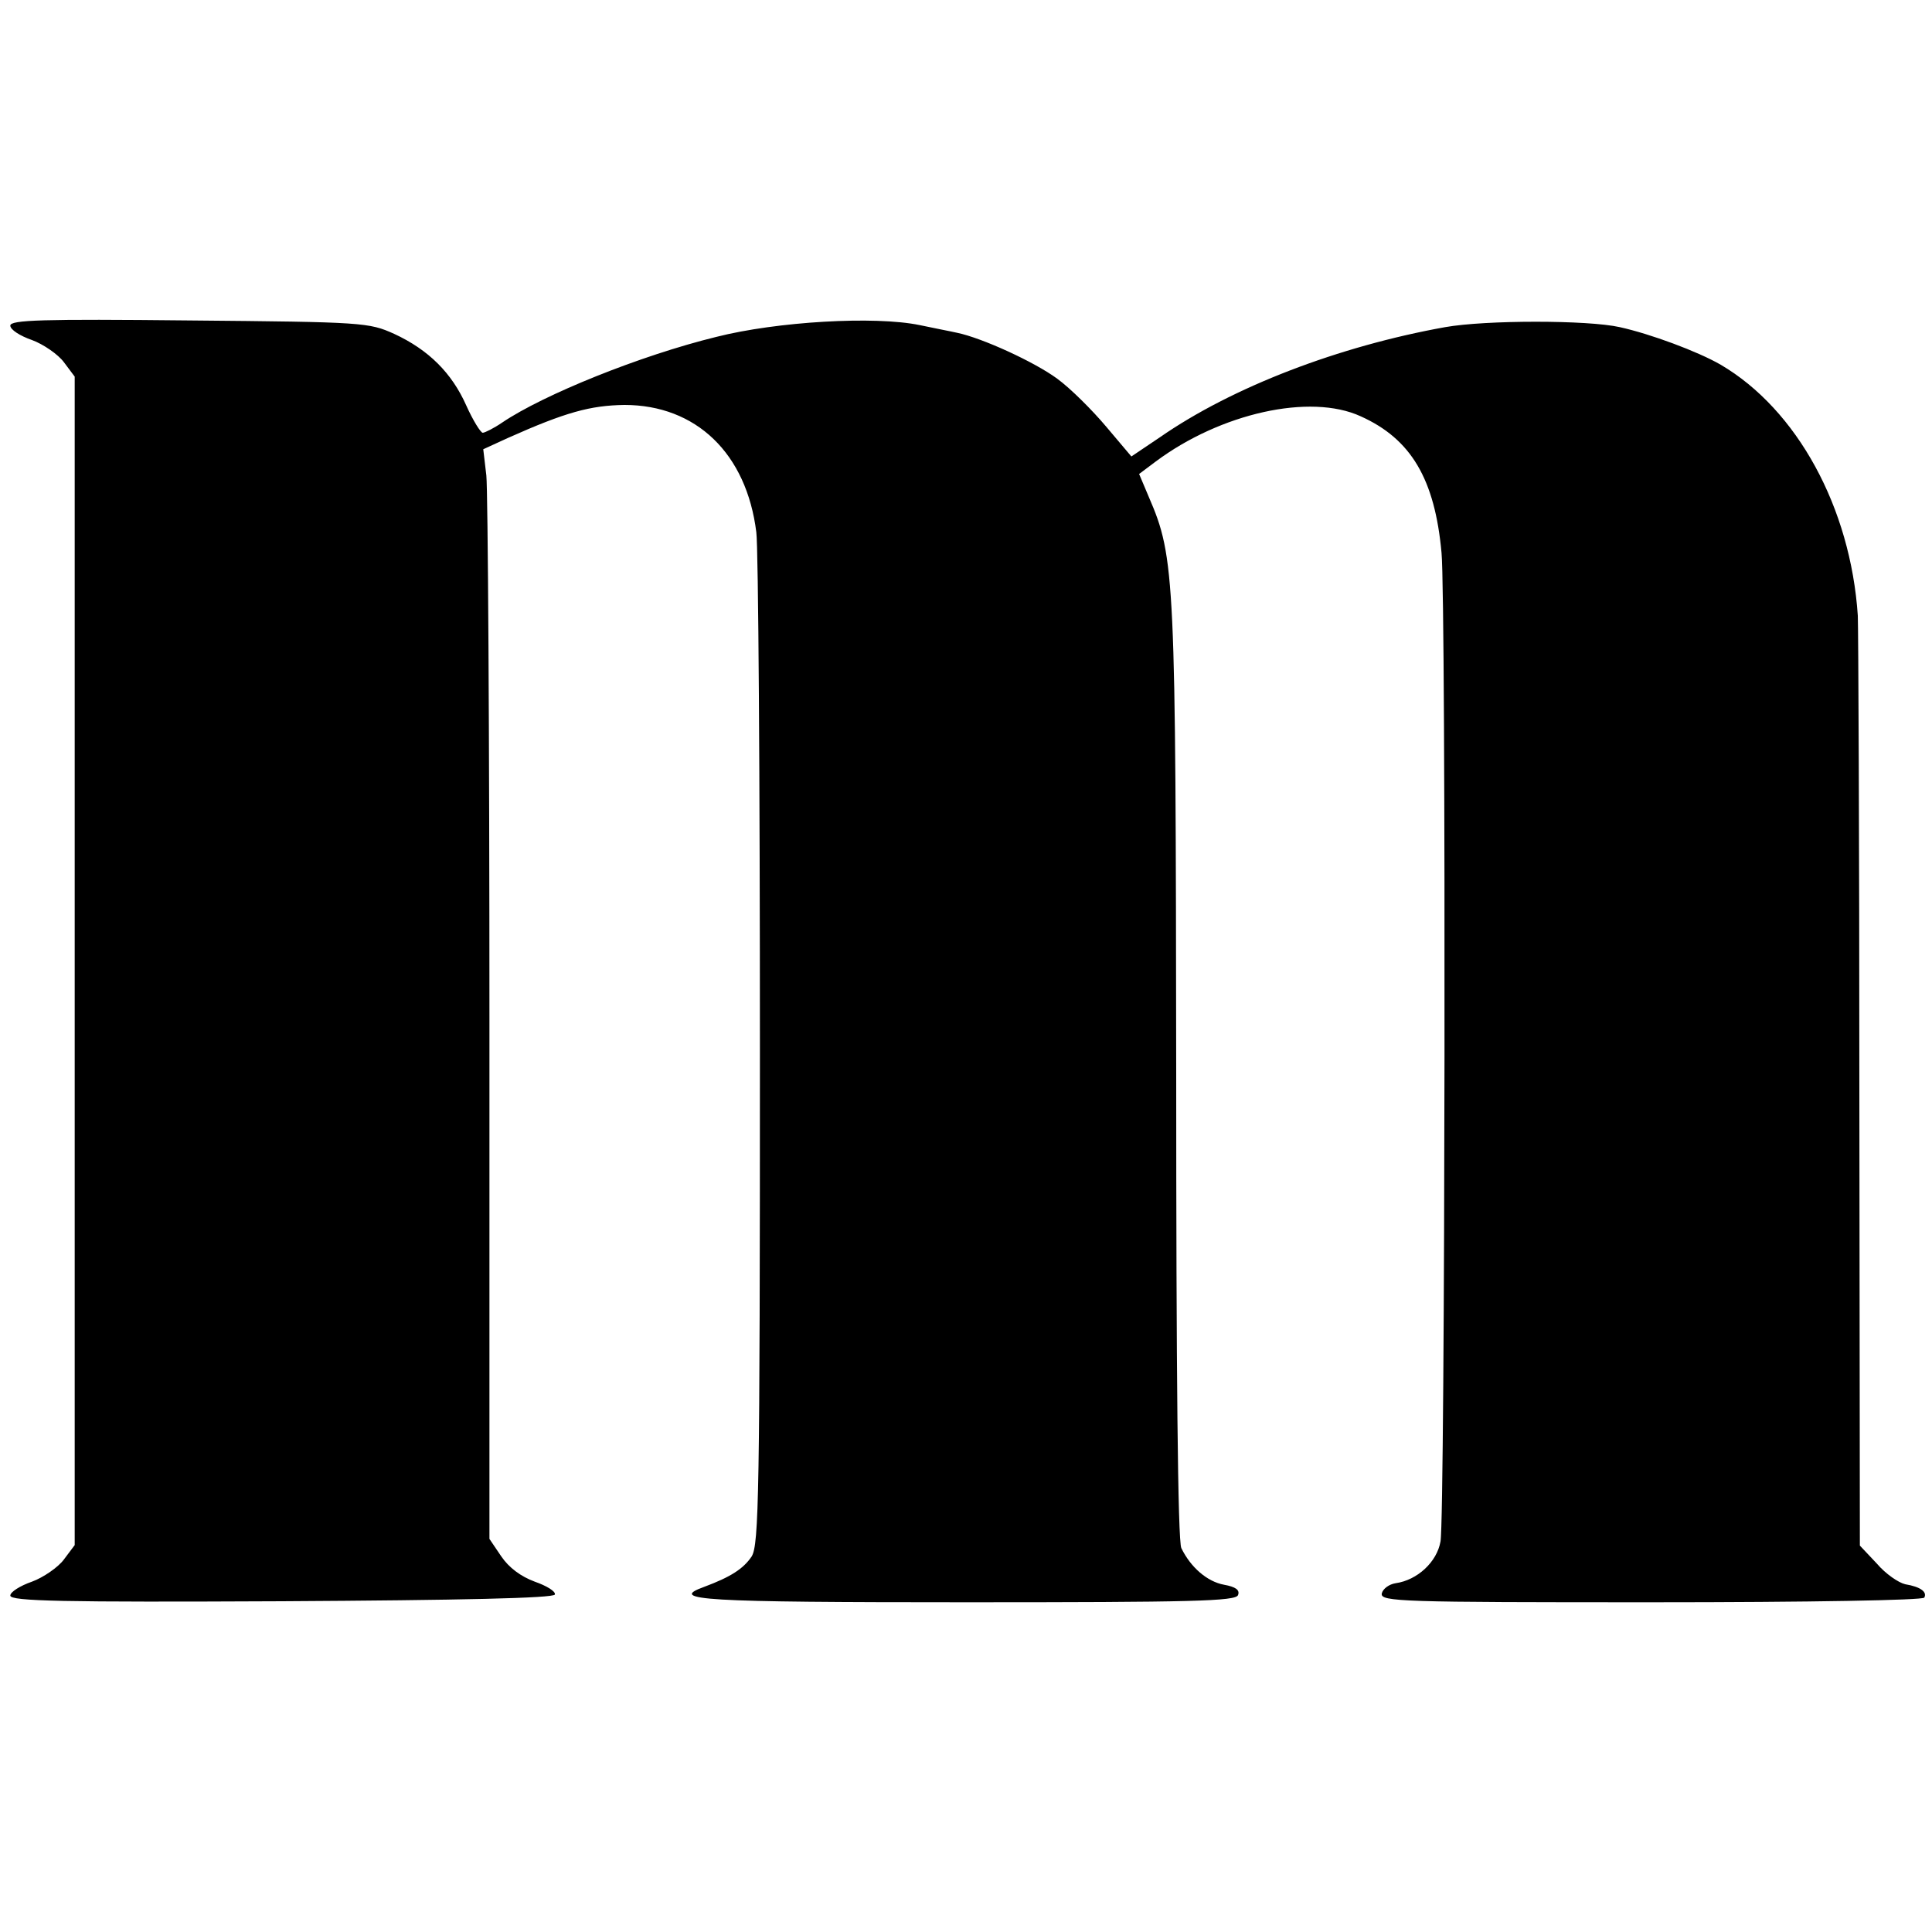 <?xml version="1.0" standalone="no"?>
<!DOCTYPE svg PUBLIC "-//W3C//DTD SVG 20010904//EN"
 "http://www.w3.org/TR/2001/REC-SVG-20010904/DTD/svg10.dtd">
<svg version="1.0" xmlns="http://www.w3.org/2000/svg"
 width="375pt" height="375pt" viewBox="0 0 375 375"
 preserveAspectRatio="xMidYMid meet">
<g transform="translate(0,375) scale(0.1,-0.1)"
fill="#000000" stroke="none">
<path d="M20 3118 c0 -8 19 -20 42 -28 22 -8 51 -28 62 -43 l21 -28 0 -1134 0
-1134 -21 -28 c-11 -15 -40 -35 -62 -43 -23 -8 -42 -20 -42 -27 0 -11 102 -13
527 -11 349 2 527 6 530 13 2 6 -16 17 -39 25 -27 10 -50 27 -65 49 l-23 34 0
1006 c0 553 -3 1029 -6 1058 l-6 51 48 22 c112 50 160 63 226 64 139 0 237
-94 256 -247 4 -29 7 -482 7 -1007 0 -863 -2 -958 -16 -981 -16 -24 -41 -40
-92 -59 -72 -26 -4 -30 508 -30 439 0 524 2 528 14 4 10 -5 16 -27 20 -33 6
-65 34 -83 71 -7 13 -10 351 -10 920 -1 966 -2 1002 -53 1120 l-19 45 32 24
c126 94 300 133 398 88 98 -44 144 -122 157 -265 9 -96 7 -1872 -2 -1919 -7
-40 -45 -75 -87 -81 -13 -2 -25 -11 -27 -20 -3 -16 39 -17 522 -17 313 0 527
4 531 9 6 11 -7 21 -37 26 -13 3 -38 20 -55 40 l-33 35 -1 882 c0 486 -2 901
-3 923 -14 210 -118 400 -266 487 -45 26 -137 60 -196 73 -62 14 -260 14 -339
0 -206 -37 -413 -116 -554 -214 l-55 -37 -49 58 c-27 32 -69 74 -95 93 -45 33
-146 79 -194 89 -13 3 -45 9 -73 15 -87 18 -277 7 -395 -23 -147 -36 -335
-112 -415 -166 -16 -11 -34 -20 -38 -20 -4 0 -19 24 -32 53 -28 63 -73 108
-140 139 -49 22 -59 23 -397 26 -287 3 -348 1 -348 -10z"/>
</g>
</svg>
